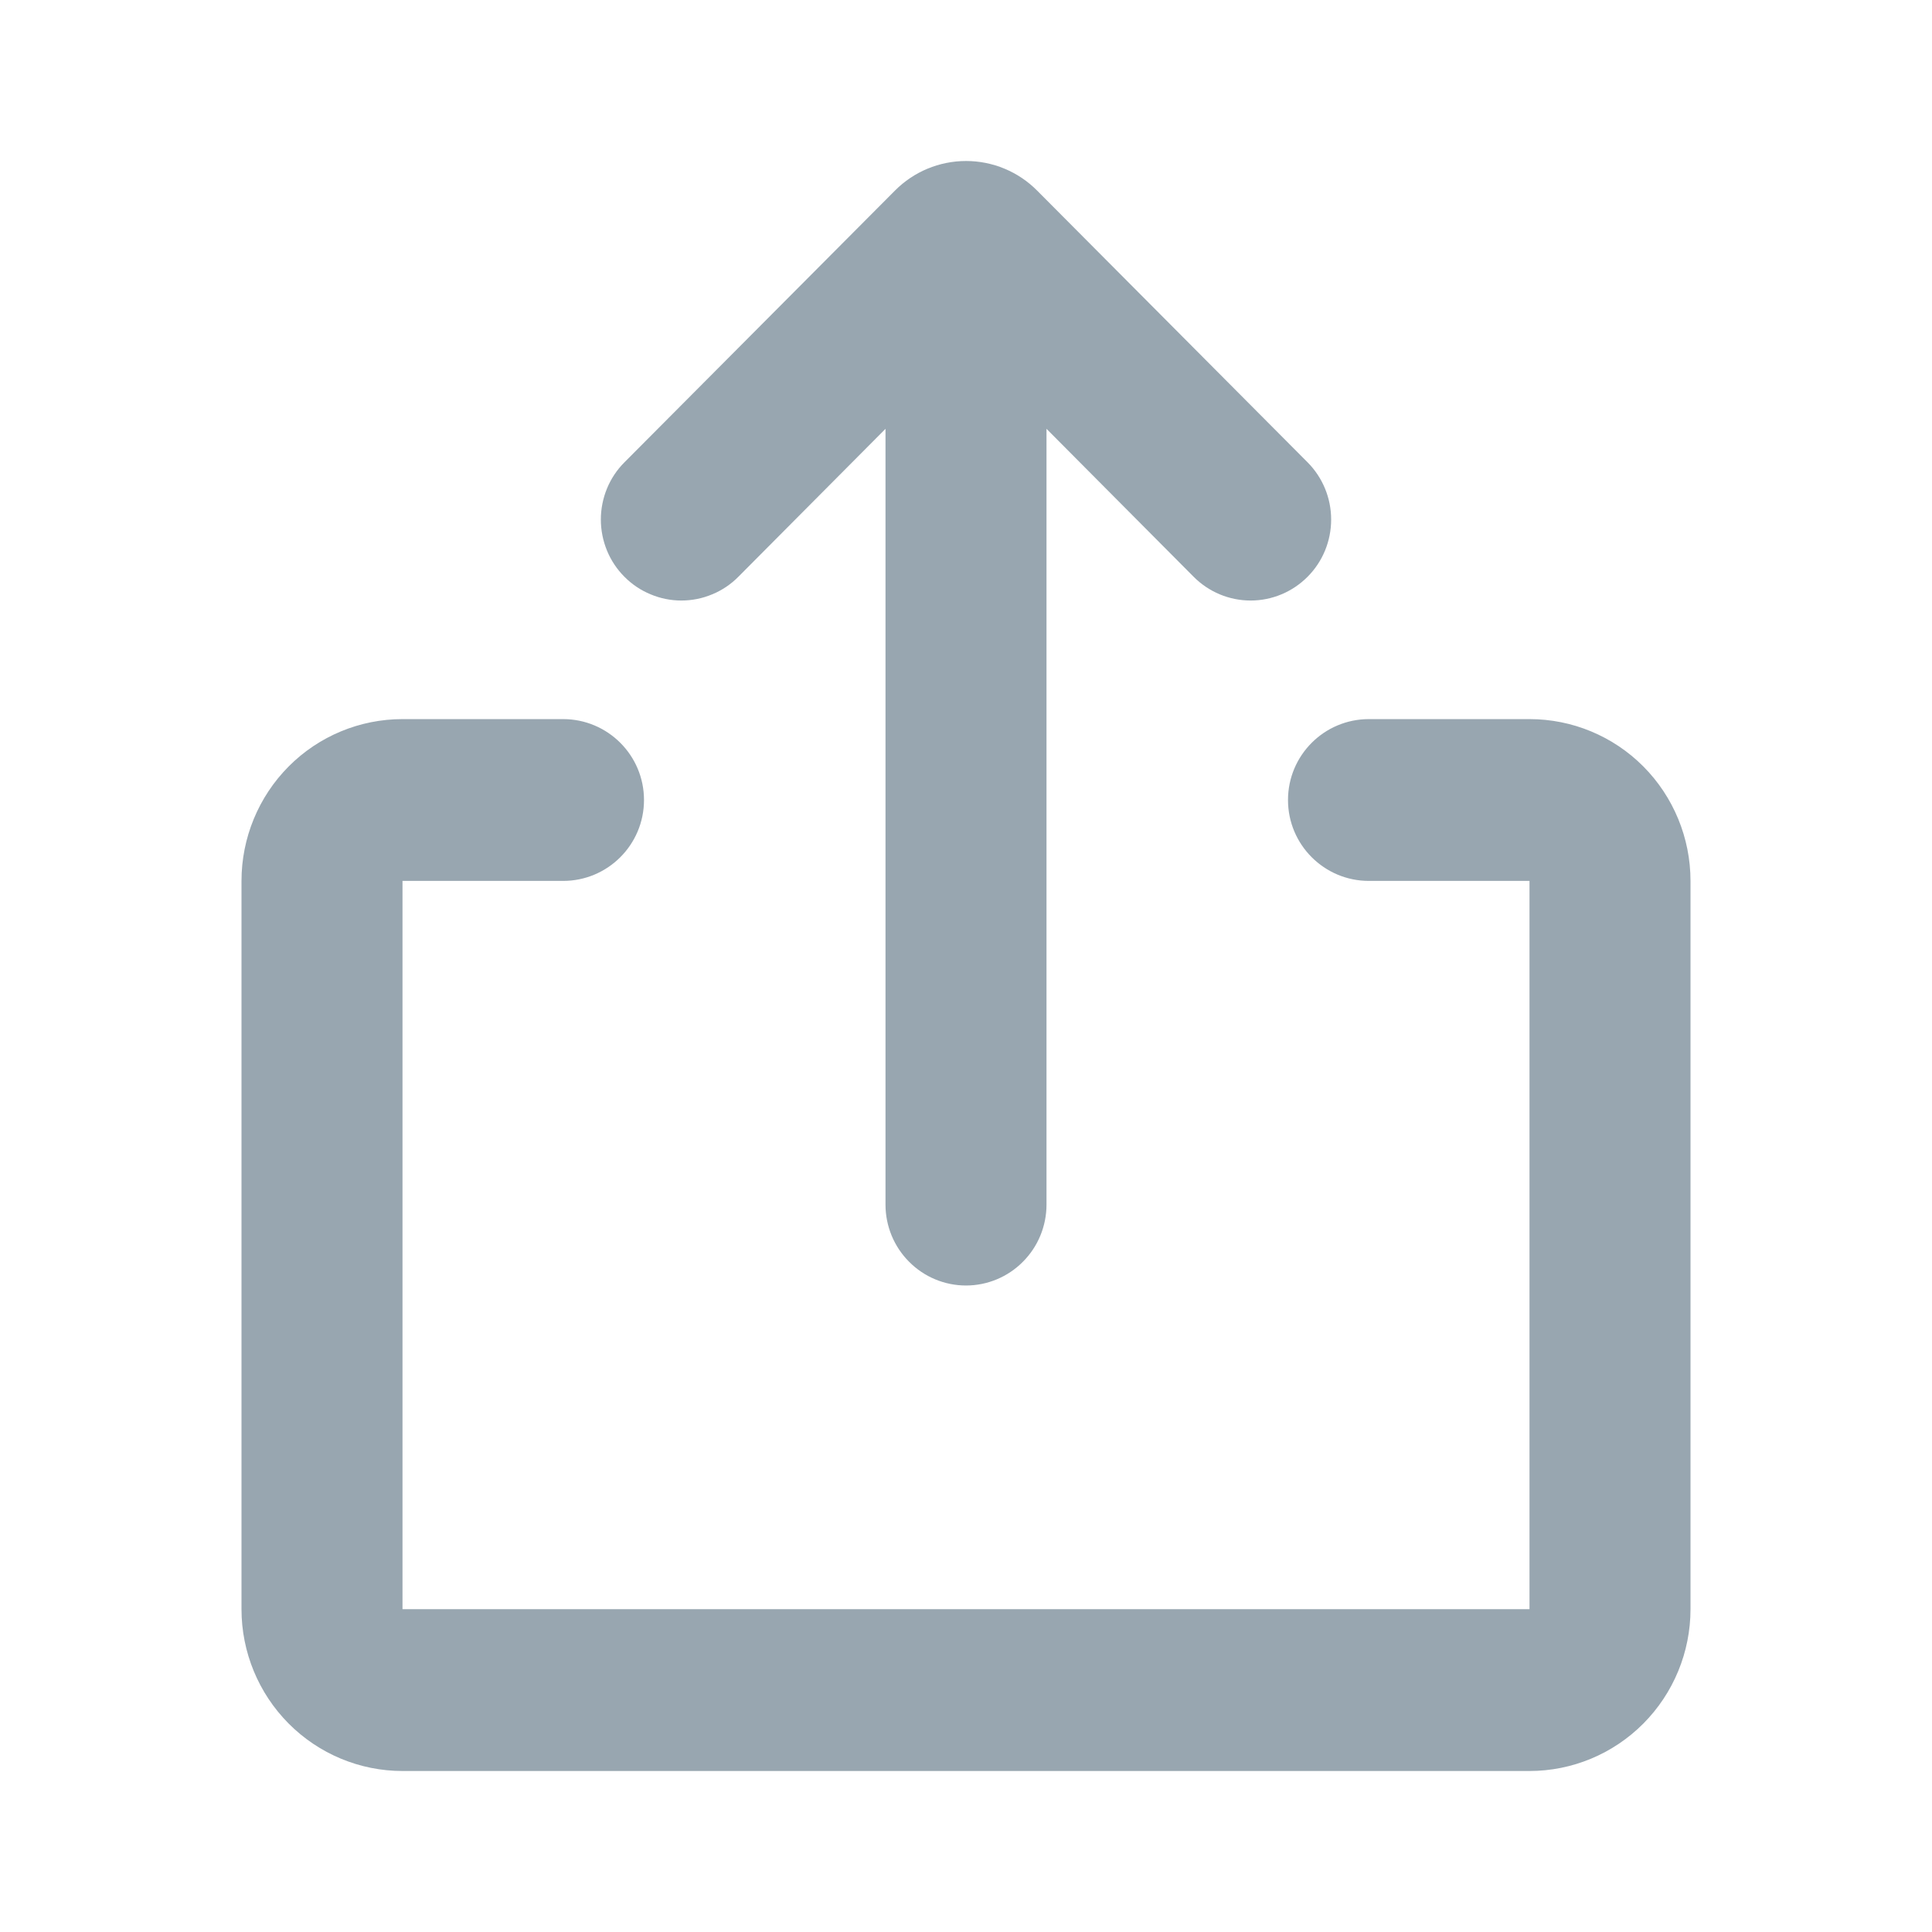 <svg width="24" height="24" viewBox="0 0 24 24" fill="none" xmlns="http://www.w3.org/2000/svg">
<path d="M8 9.938C8 9.383 7.55 8.933 6.995 8.933H5C4.47 8.933 3.961 9.144 3.586 9.521C3.211 9.898 3 10.41 3 10.943V19.99C3 20.523 3.211 21.034 3.586 21.411C3.961 21.788 4.47 22 5 22H19C19.53 22 20.039 21.788 20.414 21.411C20.789 21.034 21 20.523 21 19.99V10.943C21 10.41 20.789 9.898 20.414 9.521C20.039 9.144 19.53 8.933 19 8.933H17.005C16.45 8.933 16 9.383 16 9.938C16 10.493 16.45 10.943 17.005 10.943H19V19.99H5V10.943H6.995C7.55 10.943 8 10.493 8 9.938Z" fill="#98A6B0"/>
<path d="M16.243 5.743L12.884 2.368C12.65 2.132 12.332 2 12.001 2C11.669 2 11.351 2.132 11.117 2.368L7.757 5.743C7.664 5.836 7.59 5.947 7.54 6.069C7.49 6.191 7.464 6.322 7.464 6.454C7.464 6.586 7.49 6.717 7.54 6.839C7.59 6.961 7.664 7.072 7.757 7.165C7.85 7.259 7.96 7.333 8.082 7.383C8.203 7.434 8.333 7.46 8.464 7.46C8.596 7.46 8.726 7.434 8.847 7.383C8.969 7.333 9.079 7.259 9.172 7.165L11 5.327V14.964C11 15.23 11.105 15.486 11.293 15.674C11.48 15.863 11.735 15.969 12 15.969C12.265 15.969 12.52 15.863 12.707 15.674C12.895 15.486 13 15.23 13 14.964V5.327L14.828 7.165C15.016 7.354 15.27 7.46 15.536 7.46C15.801 7.46 16.055 7.354 16.243 7.165C16.431 6.977 16.536 6.721 16.536 6.454C16.536 6.187 16.431 5.932 16.243 5.743Z" fill="#98A6B0"/>
</svg>
